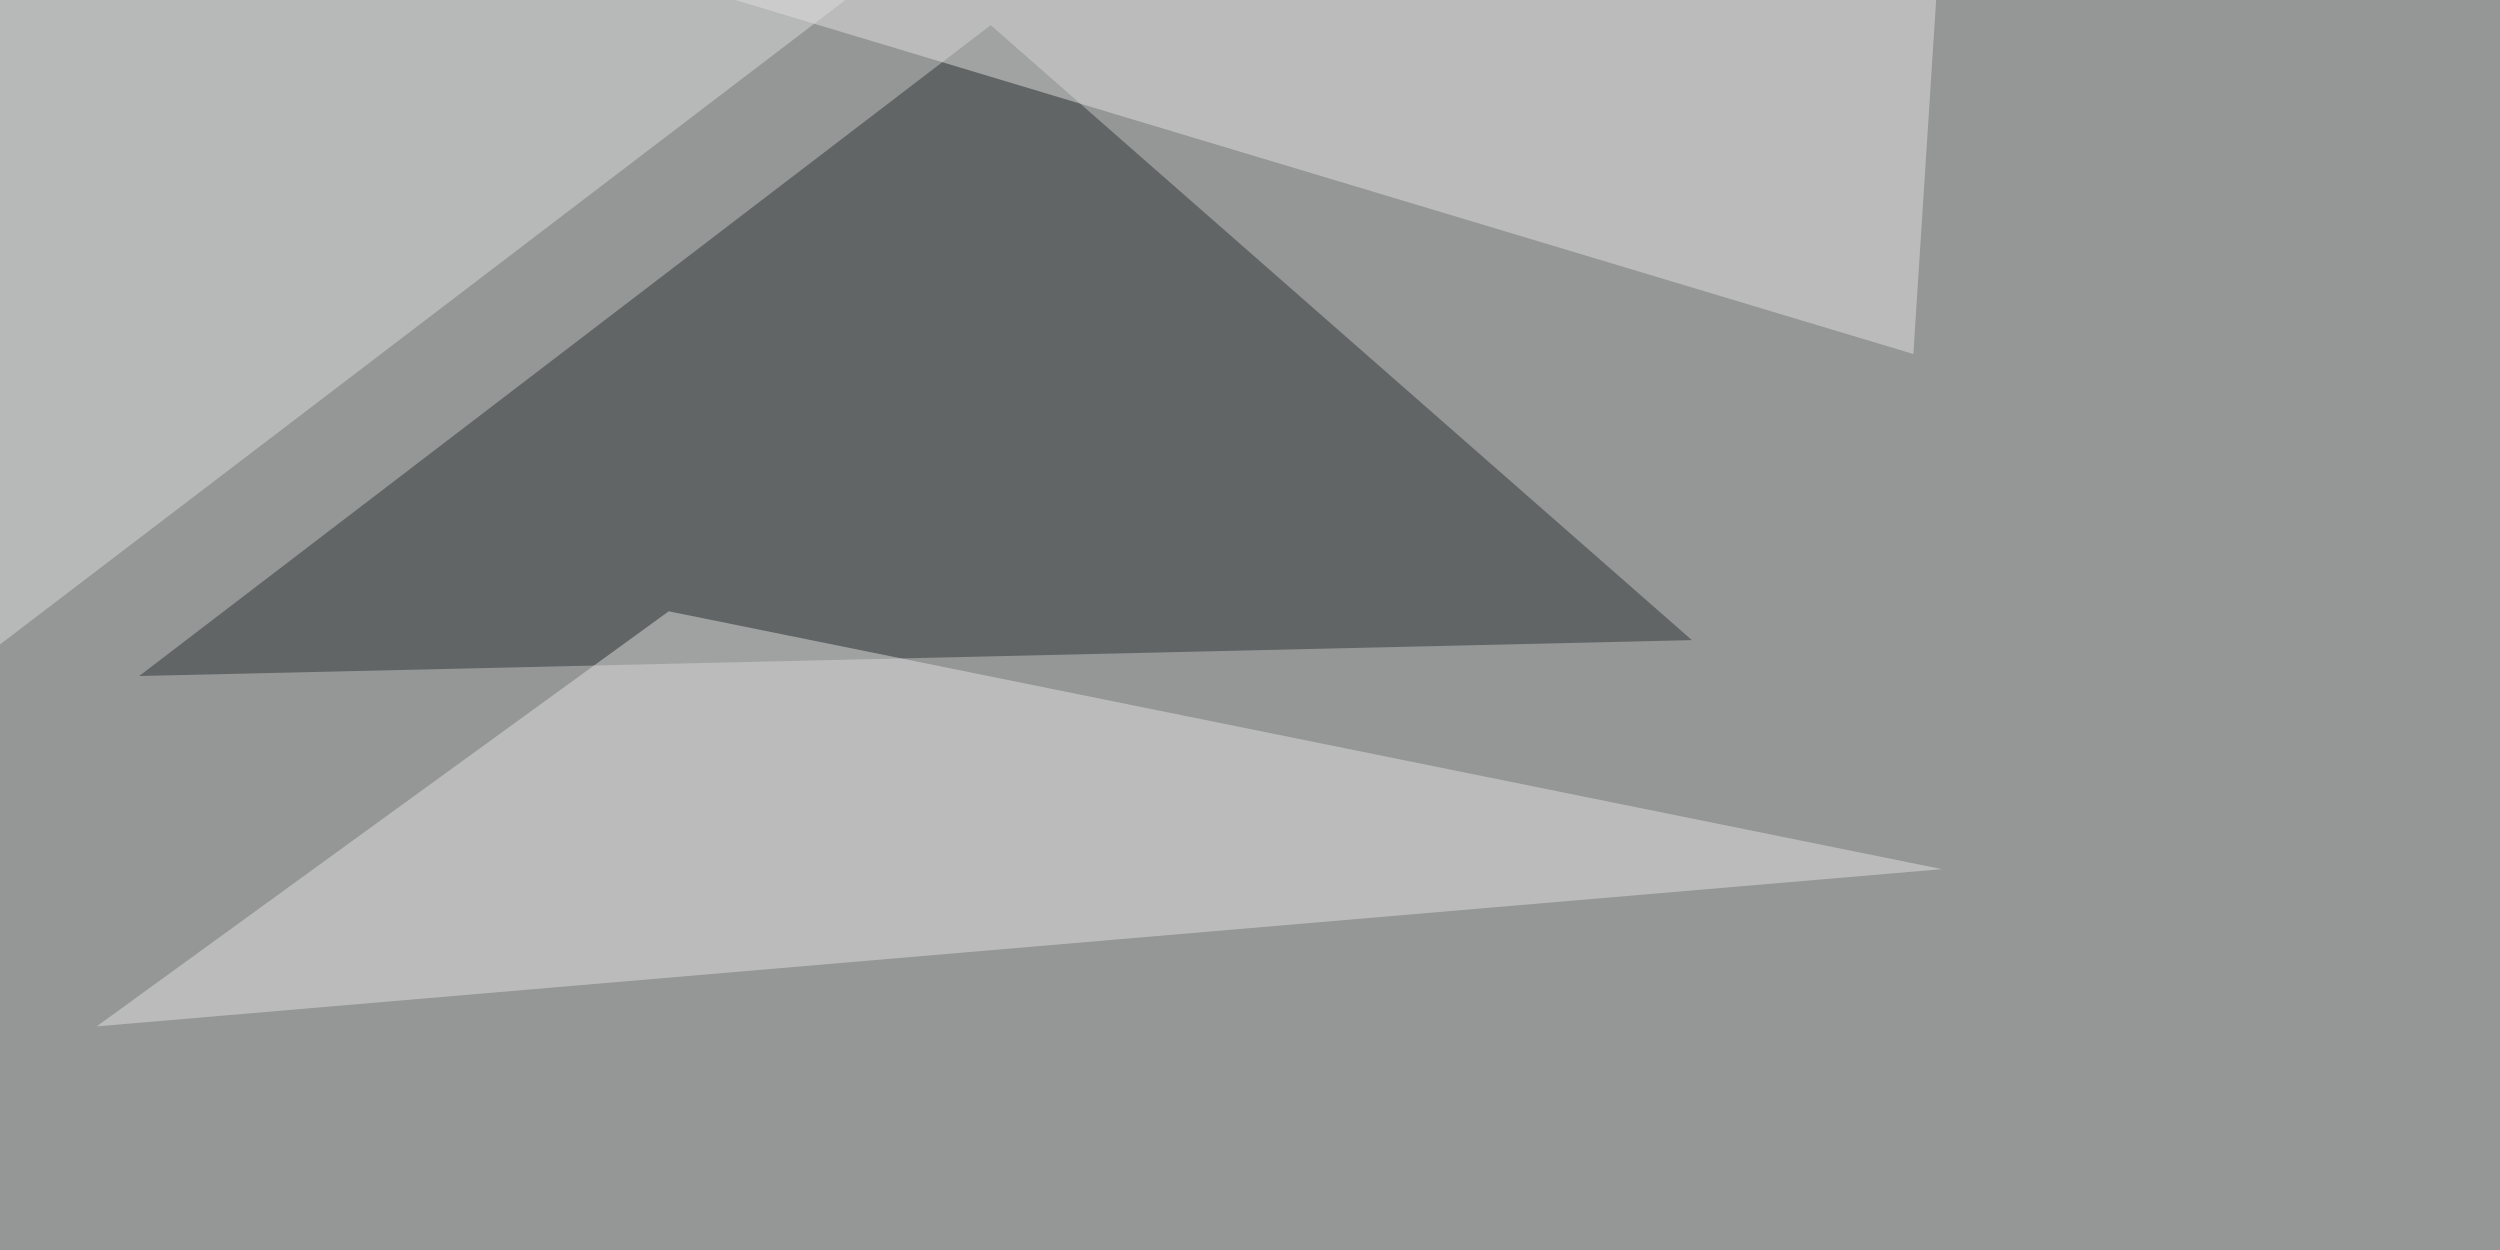 <svg xmlns="http://www.w3.org/2000/svg" width="1024" height="512"><filter id="a"><feGaussianBlur stdDeviation="55"/></filter><rect width="100%" height="100%" fill="#959797"/><g filter="url(#a)"><g fill-opacity=".5"><path fill="#2f3437" d="M405.8 10.3L57 276.9l636-14.7z"/><path fill="#e1e0df" d="M795.4 356L39.6 420.4l234.3-170z"/><path fill="#dbdada" d="M405.8-45.4l-422 11.7 14.7 298.8z"/><path fill="#e2e0e0" d="M247.6-16.1l547.8-20.5L783.7 145z"/></g></g></svg>